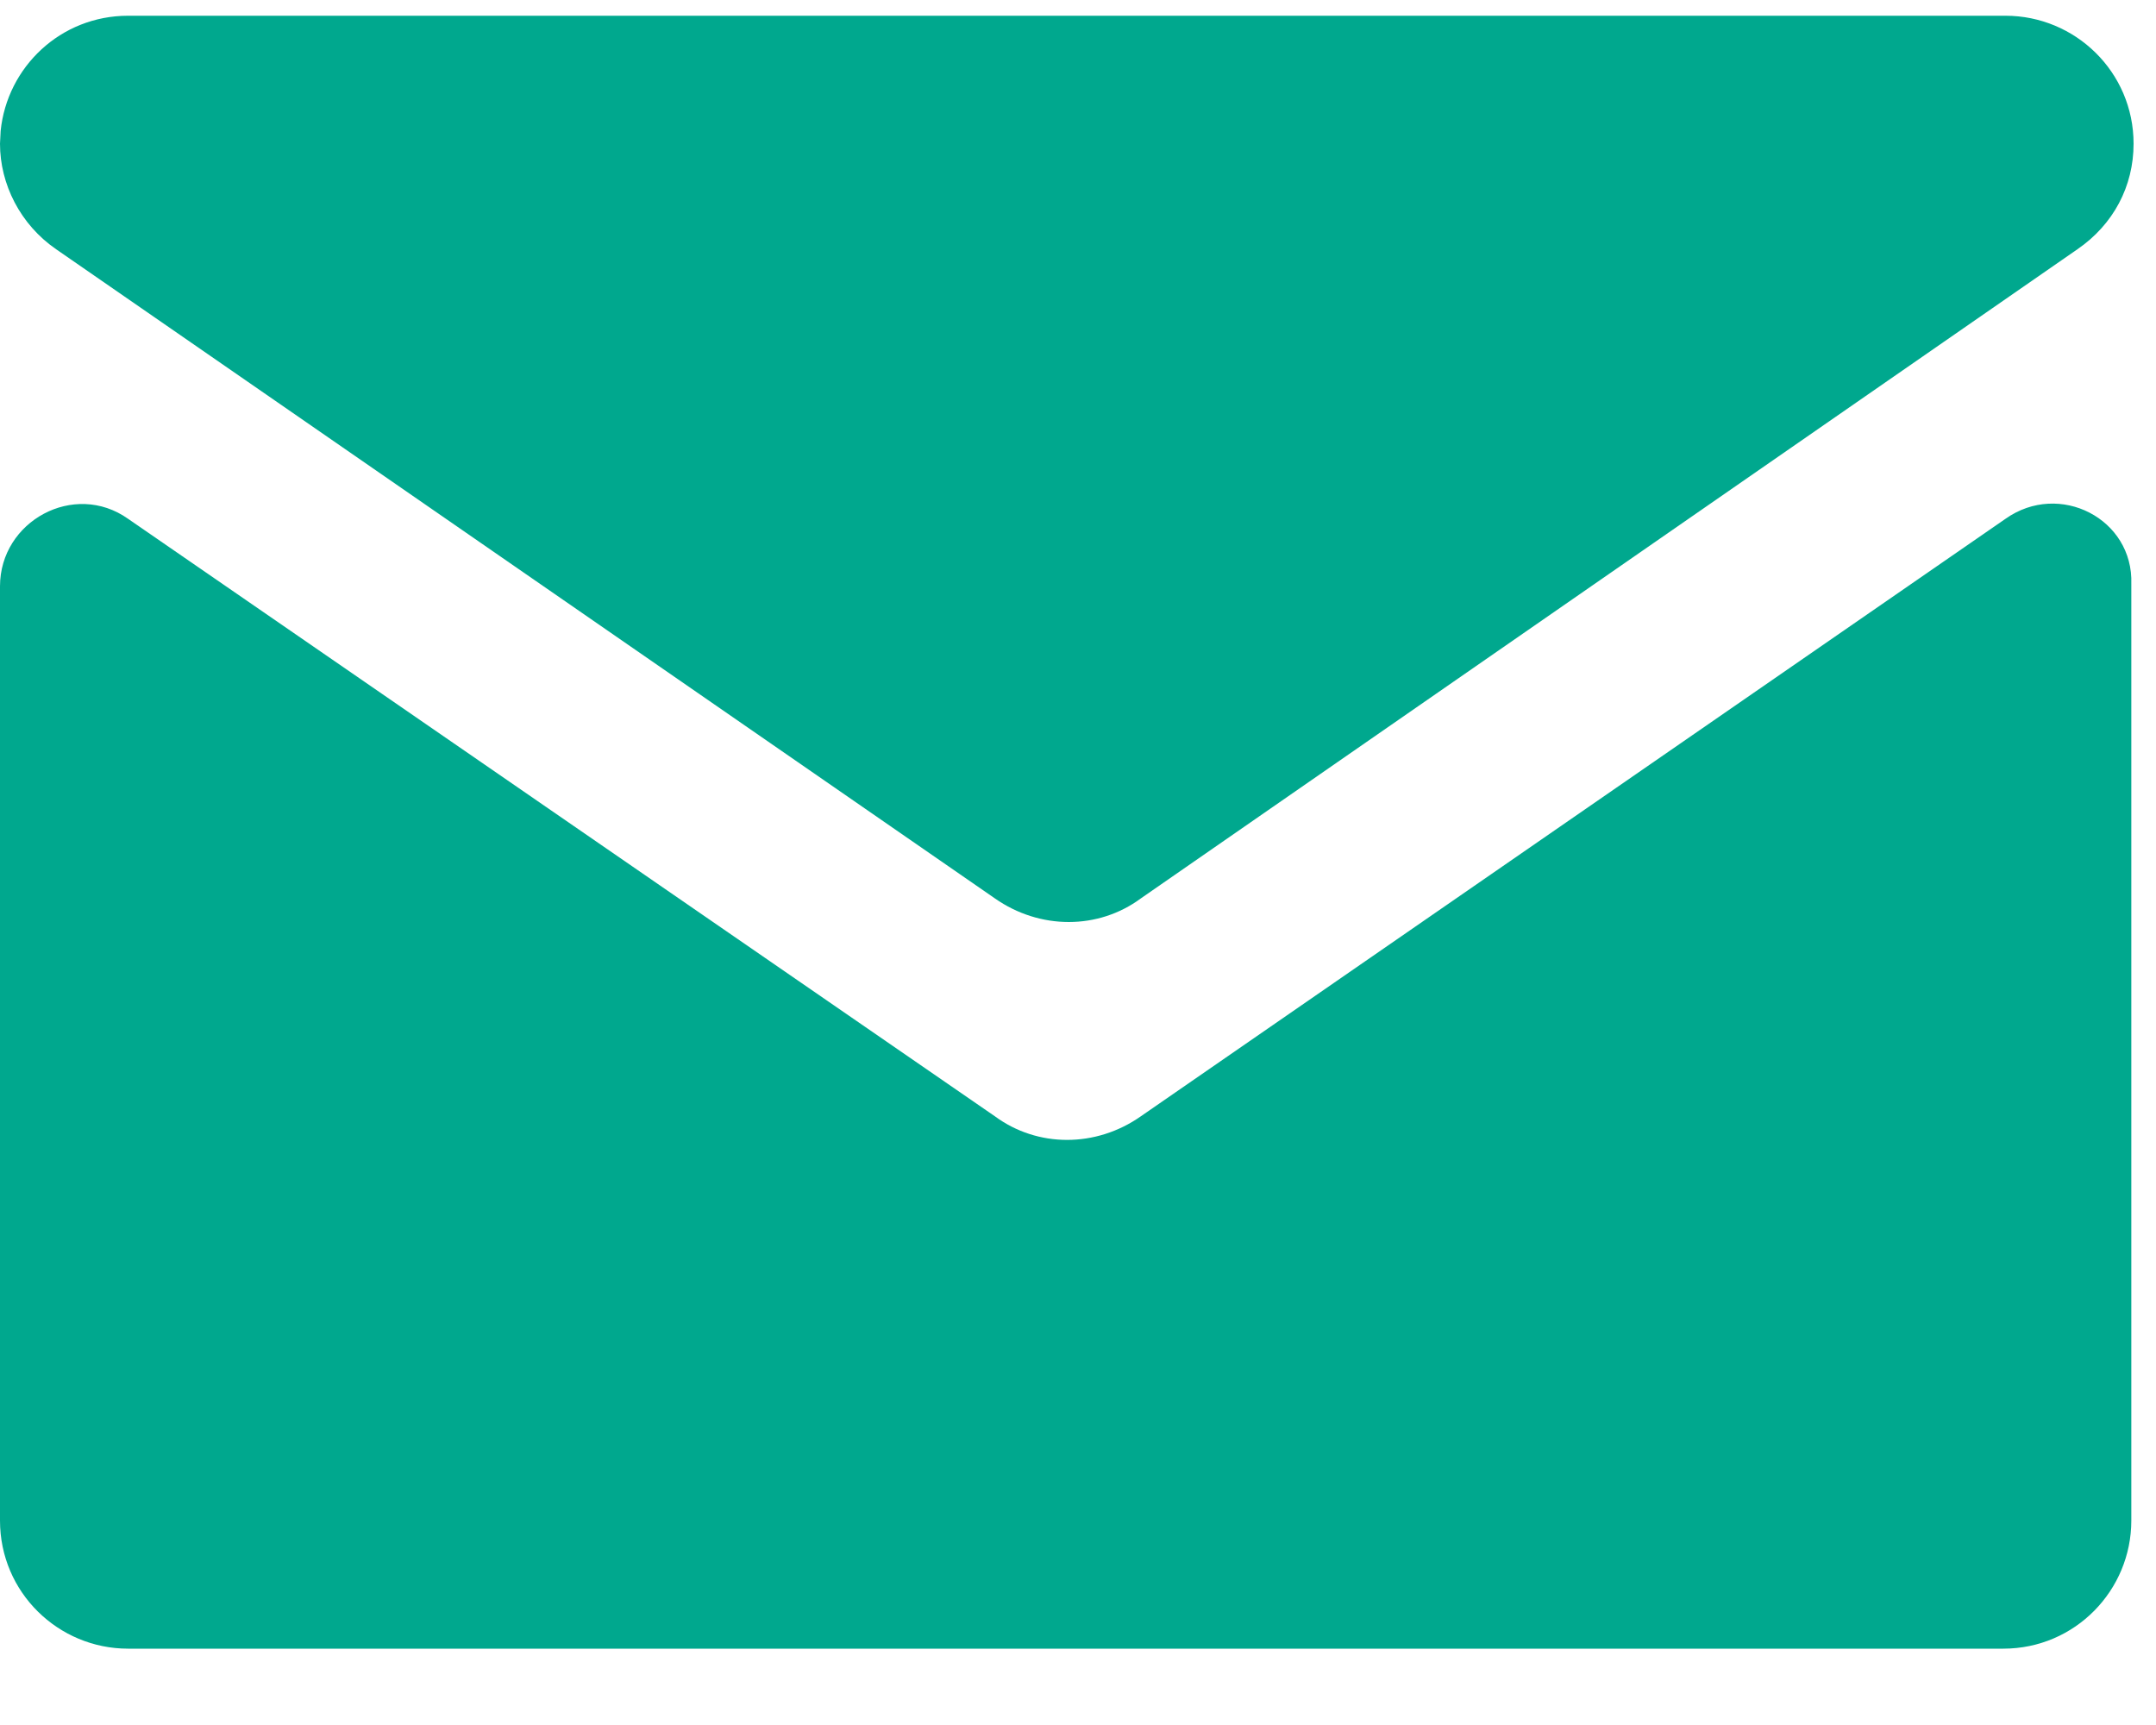 <svg viewBox="0 0 20 16" version="1.1" xmlns="http://www.w3.org/2000/svg" xmlns:xlink="http://www.w3.org/1999/xlink">
    <g class="Page-1" stroke="none" stroke-width="1" fill="none" fill-rule="evenodd">
        <g class="kao_homepage_refresh_with_promo_SG" transform="translate(-290, -22)">
            <g class="nav" transform="translate(250, 19)">
                <path fill="#00A88E" d="M58.604,7.812 C59.104,7.458 59.792,7.812 59.771,8.417 L59.771,8.417 L59.771,17.104 C59.771,17.75 59.25,18.292 58.583,18.292 L58.583,18.292 L41.188,18.292 C40.542,18.292 40,17.771 40,17.104 L40,17.104 L40,8.438 C40,7.833 40.688,7.458 41.188,7.812 L41.188,7.812 L49.229,13.354 C49.625,13.646 50.167,13.646 50.583,13.354 L50.583,13.354 Z M58.604,3.146 C59.25,3.146 59.792,3.667 59.792,4.333 C59.792,4.729 59.604,5.083 59.271,5.312 L59.271,5.312 L50.583,11.333 C50.188,11.625 49.646,11.625 49.229,11.333 L49.229,11.333 L40.521,5.312 C40.188,5.083 40,4.708 40,4.333 L40,4.333 L40.006,4.214 C40.066,3.622 40.562,3.146 41.188,3.146 L41.188,3.146 Z" id="icon_envelope_contact"></path>
            </g>
        </g>
    </g>
</svg>